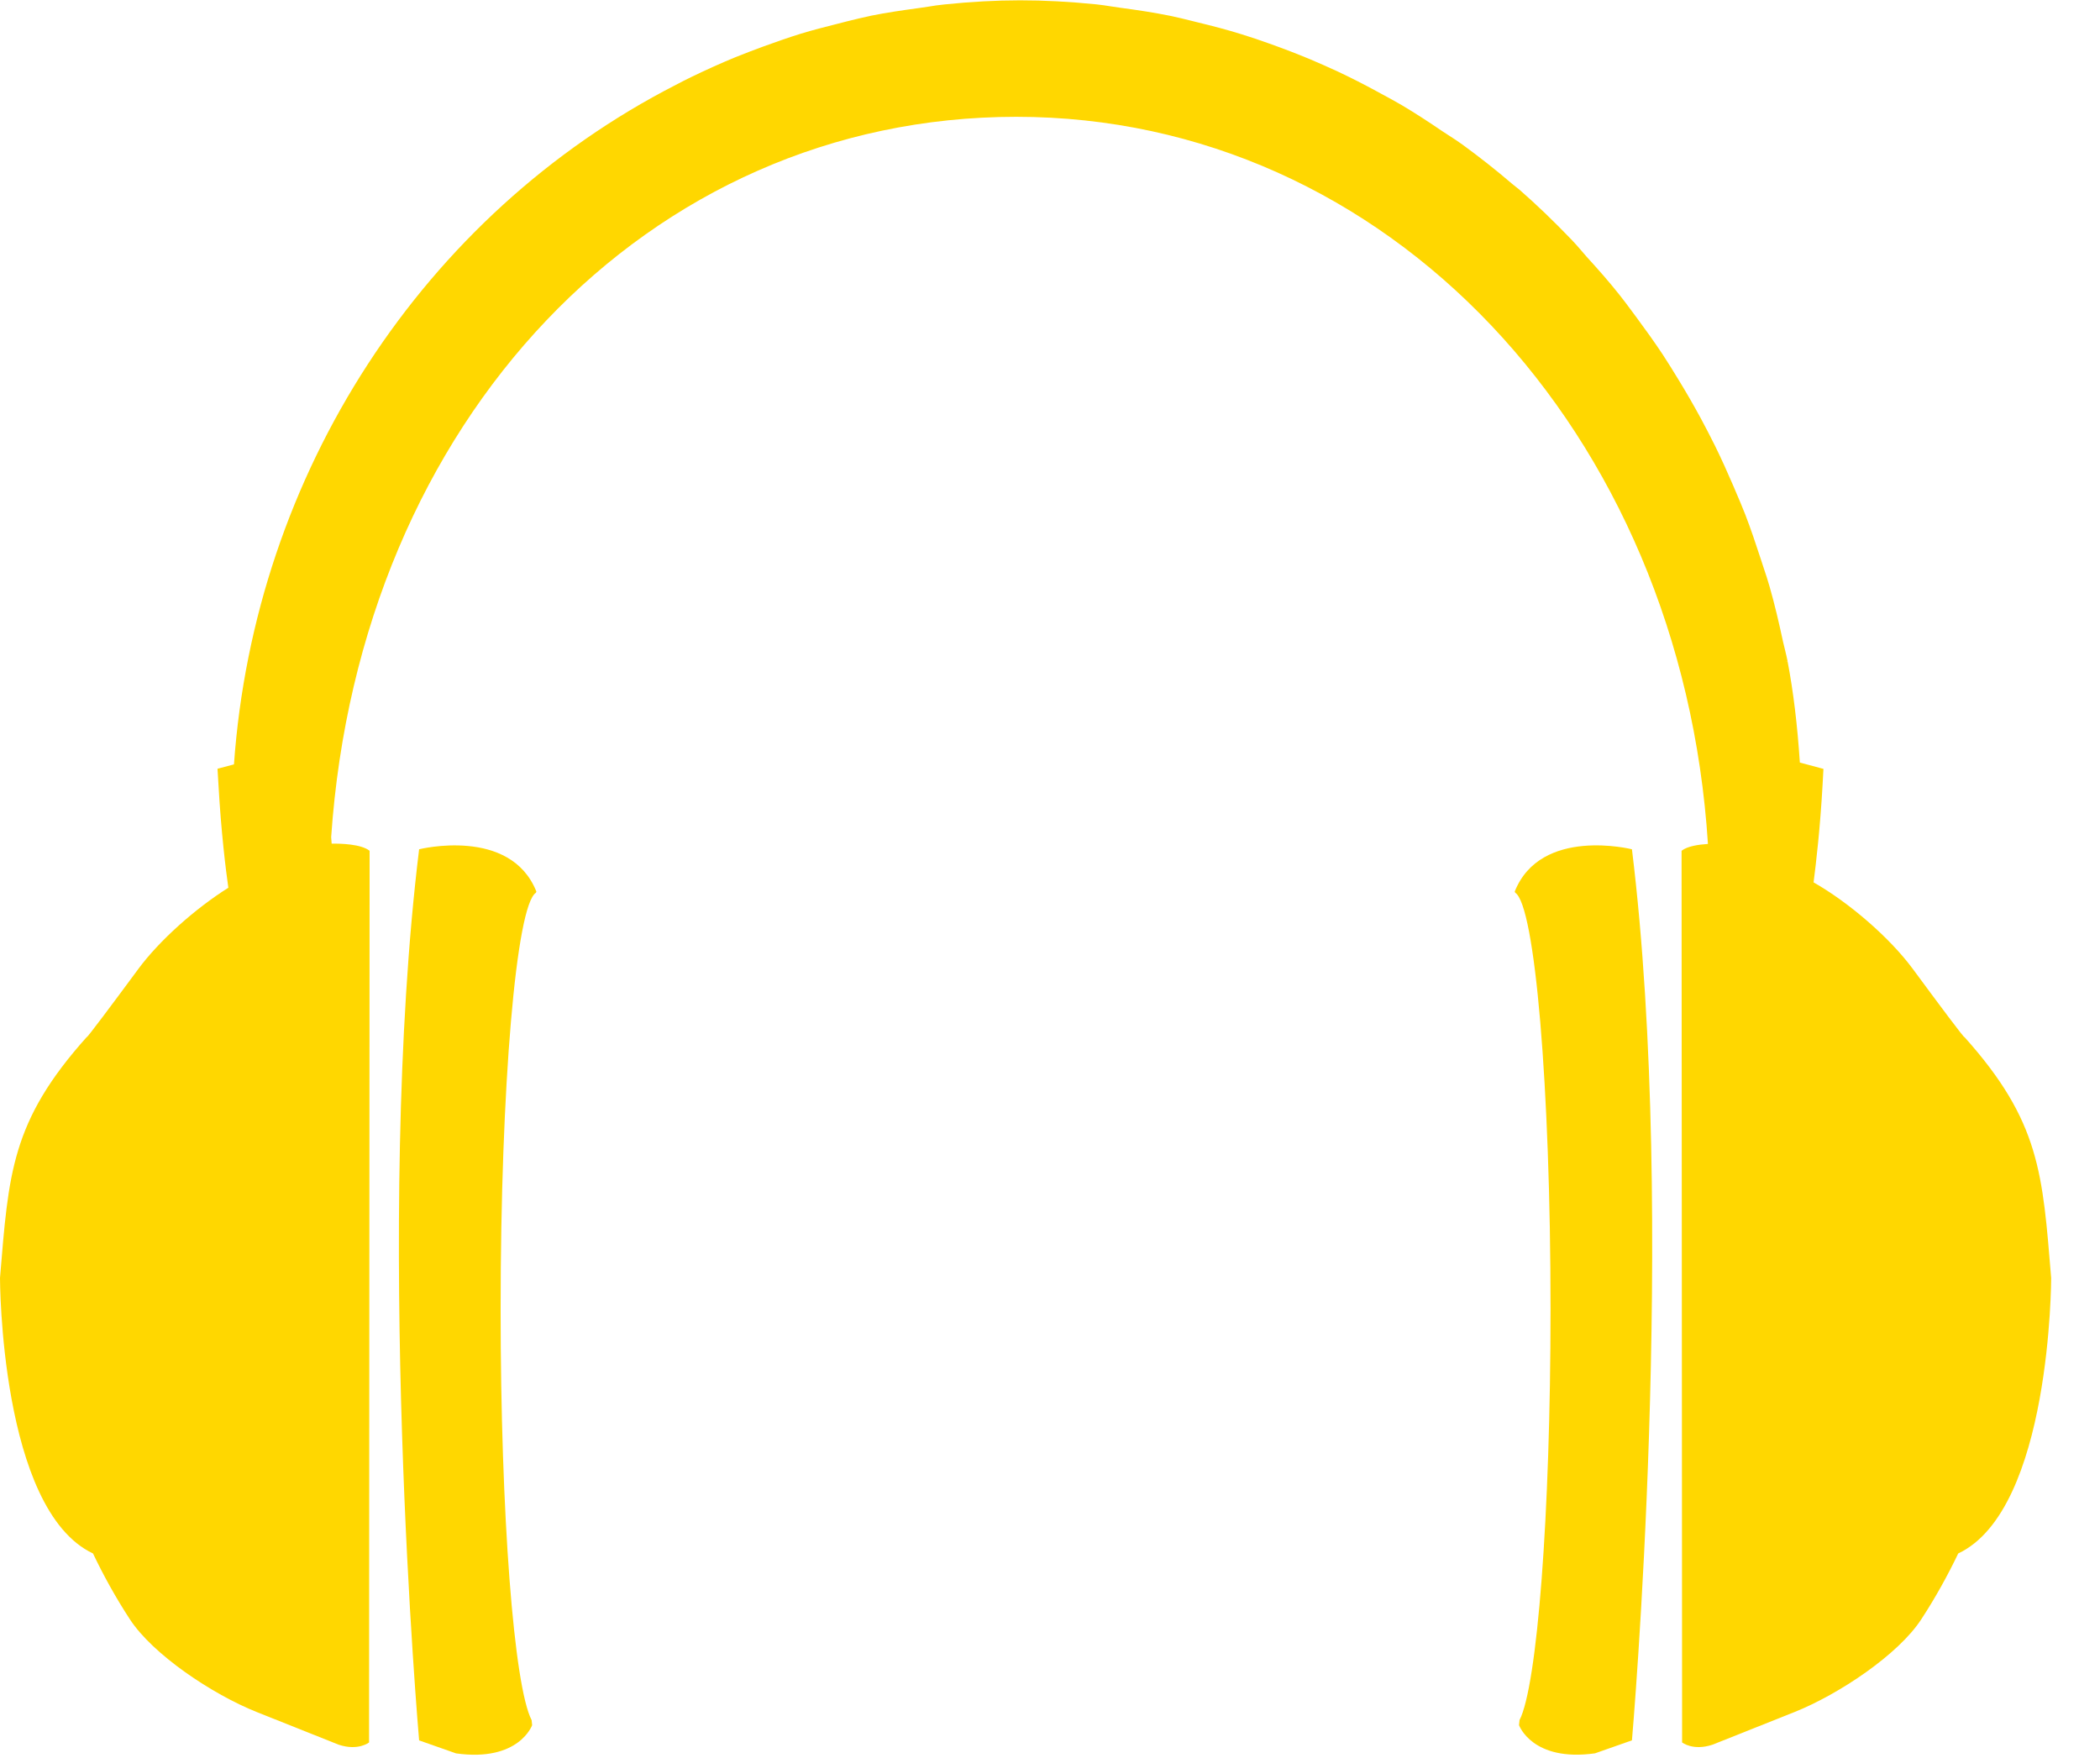 <svg clip-rule="evenodd" fill-rule="evenodd" stroke-linejoin="round" stroke-miterlimit="2" viewBox="0 0 43 36" xmlns="http://www.w3.org/2000/svg"><g fill="#ffd700" fill-rule="nonzero" transform="translate(0 -.03)"><path d="m2.831 19.874c-.534.723-1.069 1.44-1.053 1.39-1.555 1.735-1.6 2.802-1.778 4.936 0 0 0 4.745 1.904 5.641.214.448.463.901.756 1.349.467.716 1.679 1.533 2.603 1.901.923.368 1.671.666 1.671.666.401.133.623-.046.623-.046l.011-18.259c-.176-.14-.603-.149-.777-.146l-.01-.134c.587-8.547 6.486-14.75 14.028-14.75 7.606 0 13.627 6.448 14.163 14.89-.192.012-.424.046-.54.14l.011 18.259s.222.179.623.046c0 0 .748-.299 1.672-.666.923-.368 2.137-1.185 2.602-1.901.293-.448.542-.901.757-1.349 1.903-.896 1.903-5.641 1.903-5.641-.177-2.134-.222-3.201-1.778-4.936.015.05-.52-.667-1.053-1.39-.475-.645-1.313-1.366-2.034-1.775.051-.392.135-1.11.185-2.009l.017-.315-.483-.13c-.051-.777-.134-1.457-.251-2.071l-.048.009.048-.012c-.016-.081-.035-.159-.054-.238l-.038-.157c-.082-.382-.17-.762-.277-1.135-.035-.127-.077-.25-.118-.373l-.062-.19c-.1-.306-.202-.612-.317-.91-.063-.162-.131-.321-.199-.479l-.043-.102c-.121-.281-.245-.558-.379-.83-.094-.19-.192-.377-.292-.564-.144-.265-.294-.526-.451-.782-.108-.177-.215-.352-.329-.525-.171-.258-.352-.509-.536-.758l-.092-.124c-.083-.113-.167-.225-.255-.336-.214-.27-.442-.528-.674-.782l-.113-.131c-.062-.072-.125-.145-.192-.214-.366-.381-.716-.718-1.07-1.027-.031-.025-.061-.05-.139-.111-.344-.295-.691-.567-1.027-.812-.09-.065-.181-.125-.274-.184l-.141-.092c-.272-.185-.545-.364-.828-.532-.137-.08-.277-.156-.417-.231l-.086-.047c-.268-.146-.538-.284-.813-.413-.183-.085-.367-.165-.553-.245-.277-.116-.558-.223-.841-.324-.189-.068-.38-.133-.573-.192-.294-.092-.594-.17-.896-.243l-.116-.029c-.15-.038-.3-.074-.453-.106-.334-.068-.673-.118-1.015-.164l-.183-.027c-.104-.017-.207-.032-.31-.043-1.11-.11-2.014-.11-3.107.002-.115.011-.229.028-.342.047l-.184.027c-.329.045-.658.092-.98.157-.169.035-.336.078-.501.118l-.187.048c-.253.064-.504.127-.751.203-.257.079-.509.17-.764.261-.193.072-.387.144-.578.222-.302.124-.599.259-.895.402-.108.052-.213.106-.317.161-5.181 2.654-8.629 7.968-9.05 13.916l-.337.089.019.315c.055.991.152 1.765.203 2.122-.676.425-1.411 1.078-1.845 1.665z"/><path d="m31.104 35.357s.268.757 1.556.577l.756-.266s.933-10.647 0-18.247c0 0-1.867-.469-2.4.865 0 0 .003.01.01.025.404.255.723 3.968.723 8.527 0 4.222-.274 7.719-.635 8.416-.004.036-.007.069-.01.103z"/><path d="m10.983 18.287c-.532-1.334-2.401-.866-2.401-.866-.932 7.601 0 18.248 0 18.248l.756.266c1.289.18 1.558-.577 1.558-.577-.004-.035-.007-.068-.01-.103-.362-.697-.635-4.193-.635-8.416 0-4.559.319-8.272.723-8.528.005-.015.009-.024.009-.024z"/></g></svg>